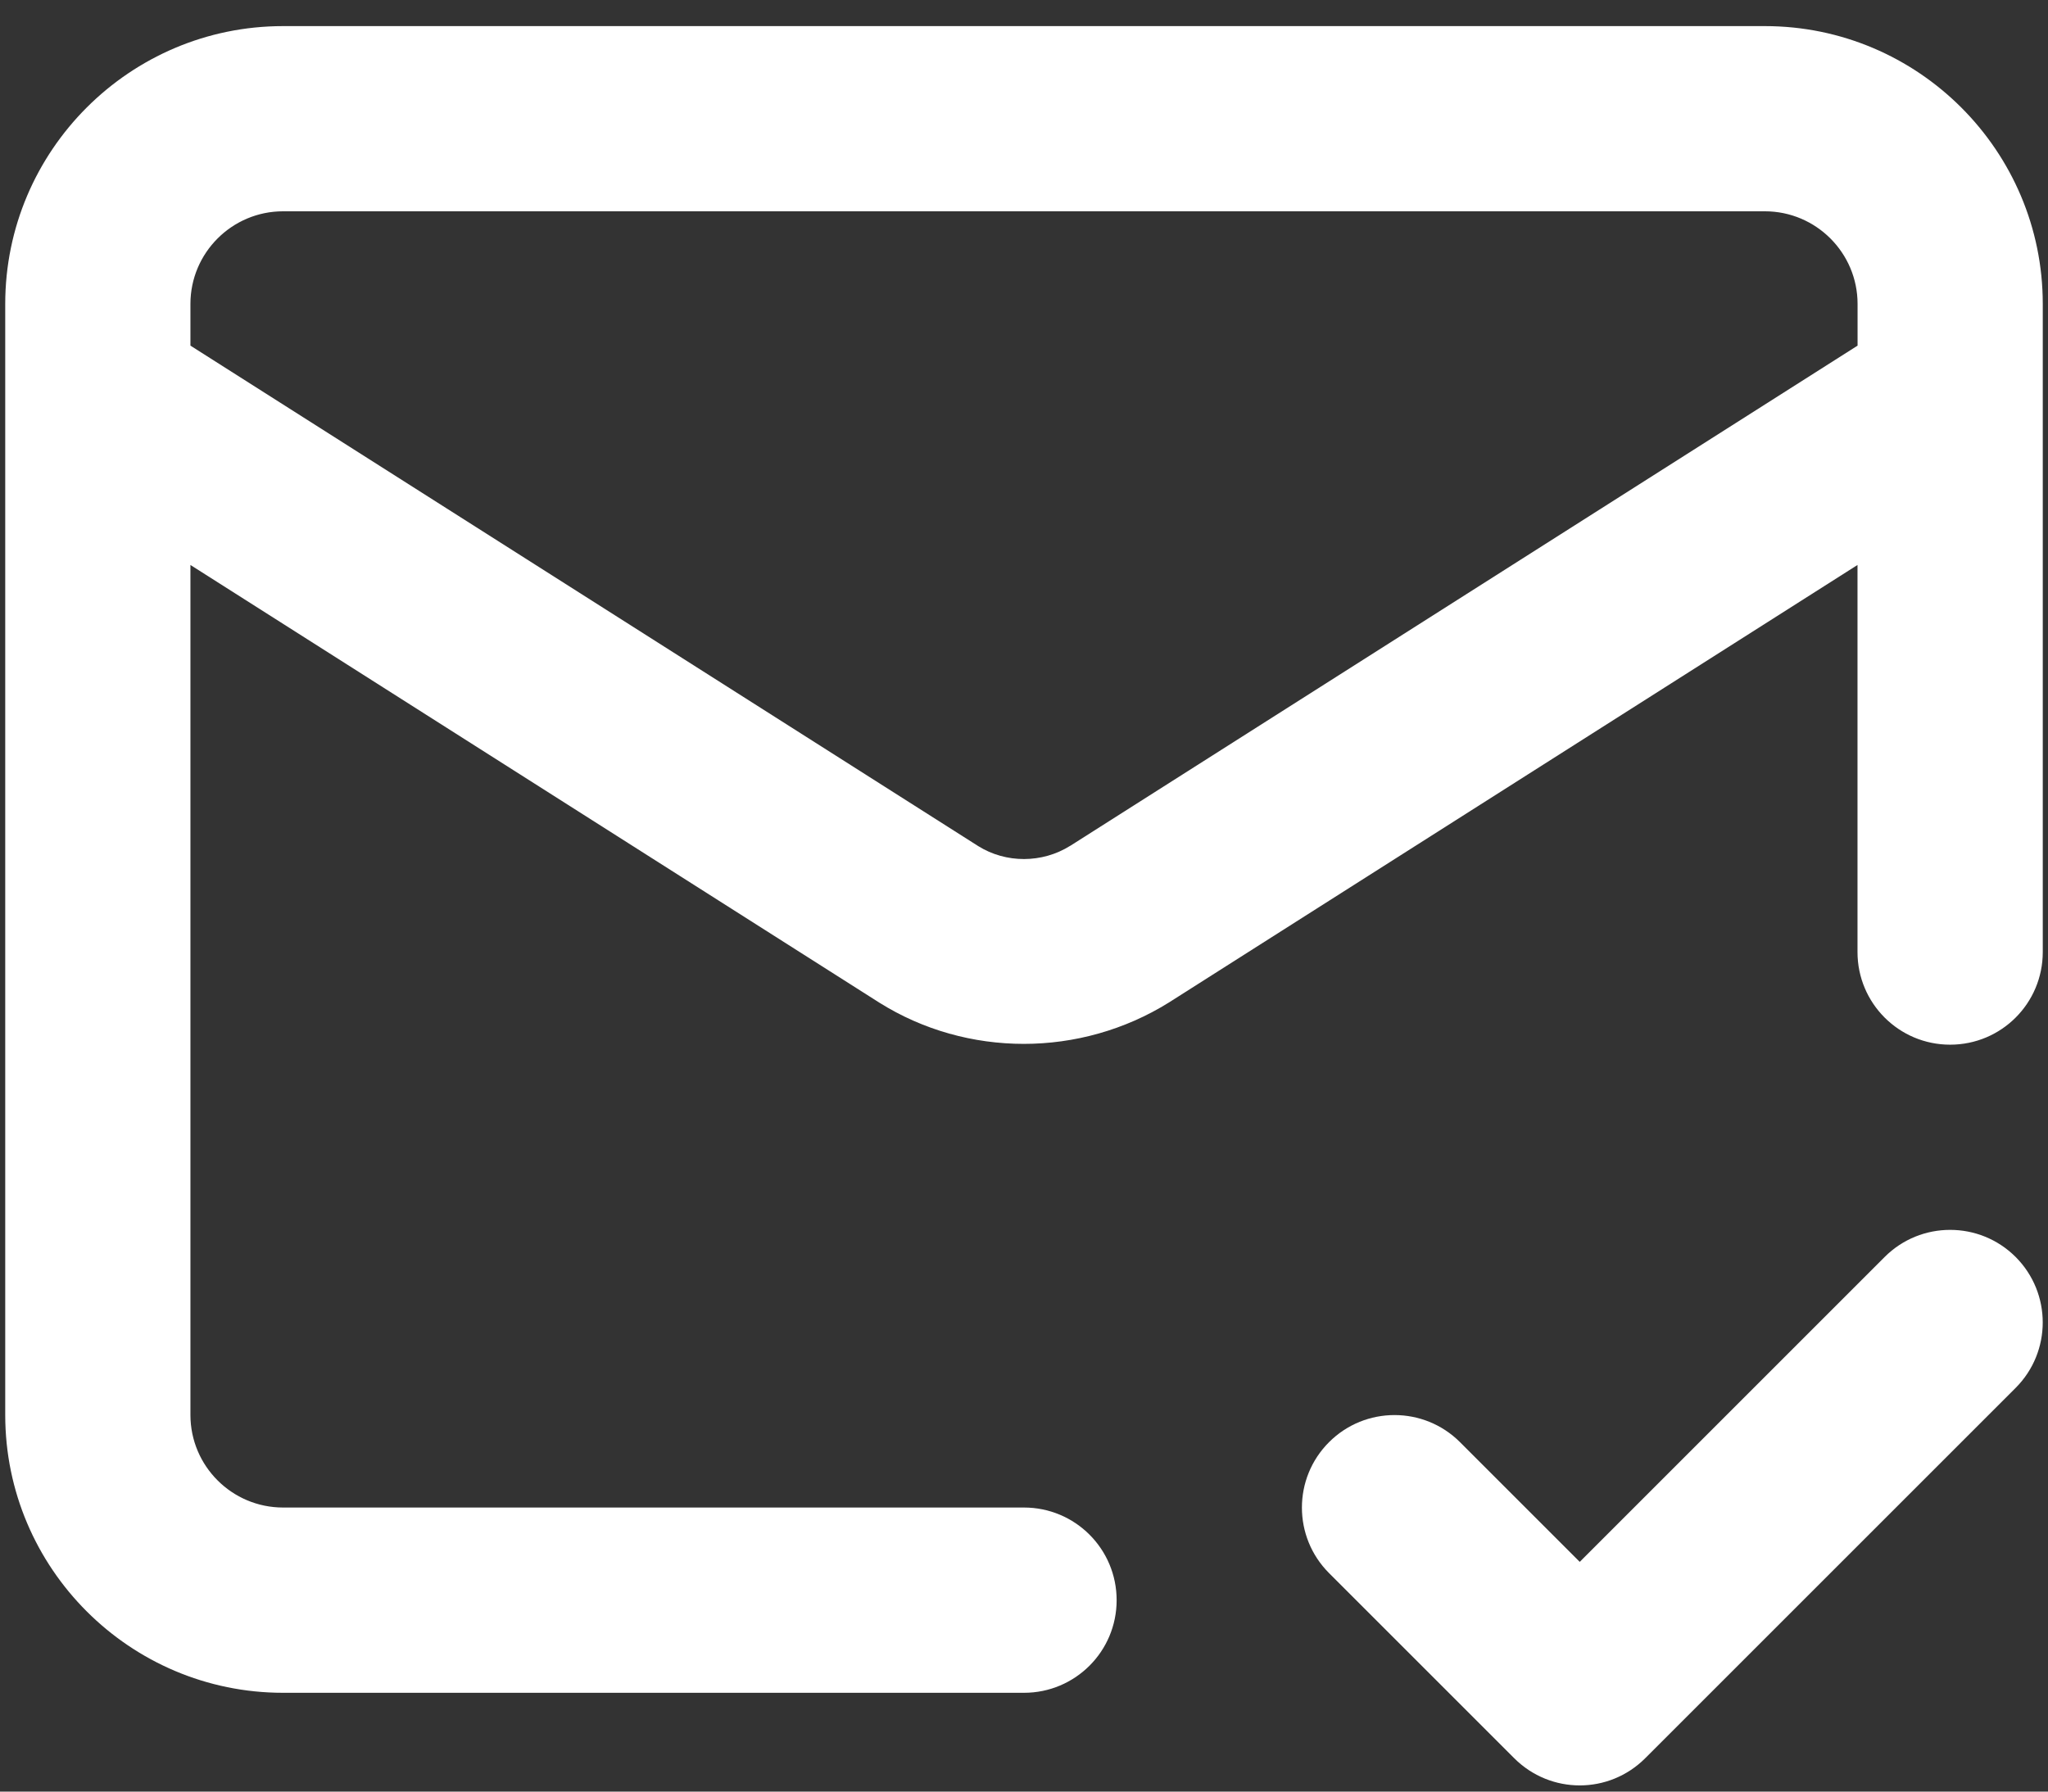<svg width="56" height="49" viewBox="0 0 56 49" fill="none" xmlns="http://www.w3.org/2000/svg">
<rect x="0" y="0" width="56" height="49" fill="#333333" stroke="none"/>
<path d="M48.259 0.714H7.74C3.55 0.714 0.143 4.122 0.143 8.312V38.7C0.143 42.891 3.55 46.298 7.74 46.298H28C29.399 46.298 30.533 45.166 30.533 43.765C30.533 42.364 29.399 41.231 28 41.231H7.74C6.344 41.231 5.207 40.097 5.207 38.698V15.452L24.047 27.424C25.244 28.174 26.618 28.55 27.994 28.55C29.369 28.55 30.755 28.172 31.966 27.416L50.791 15.452V26.038C50.791 27.437 51.923 28.572 53.324 28.572C54.725 28.572 55.857 27.439 55.857 26.038V8.312C55.857 4.122 52.45 0.714 48.259 0.714ZM29.263 23.133C28.495 23.615 27.505 23.613 26.749 23.141L5.207 9.453V8.312C5.207 6.915 6.344 5.779 7.74 5.779H48.259C49.656 5.779 50.793 6.915 50.793 8.312V9.453L29.265 23.133H29.263Z" fill="white"/>
<path d="M51.534 34.378L43.196 42.717L39.922 39.443C38.933 38.455 37.329 38.455 36.341 39.443C35.352 40.431 35.352 42.035 36.341 43.024L41.405 48.088C41.9 48.583 42.548 48.831 43.196 48.831C43.843 48.831 44.491 48.583 44.986 48.088L55.115 37.959C56.103 36.971 56.103 35.367 55.115 34.378C54.126 33.39 52.522 33.39 51.534 34.378Z" fill="white"/>
</svg>

